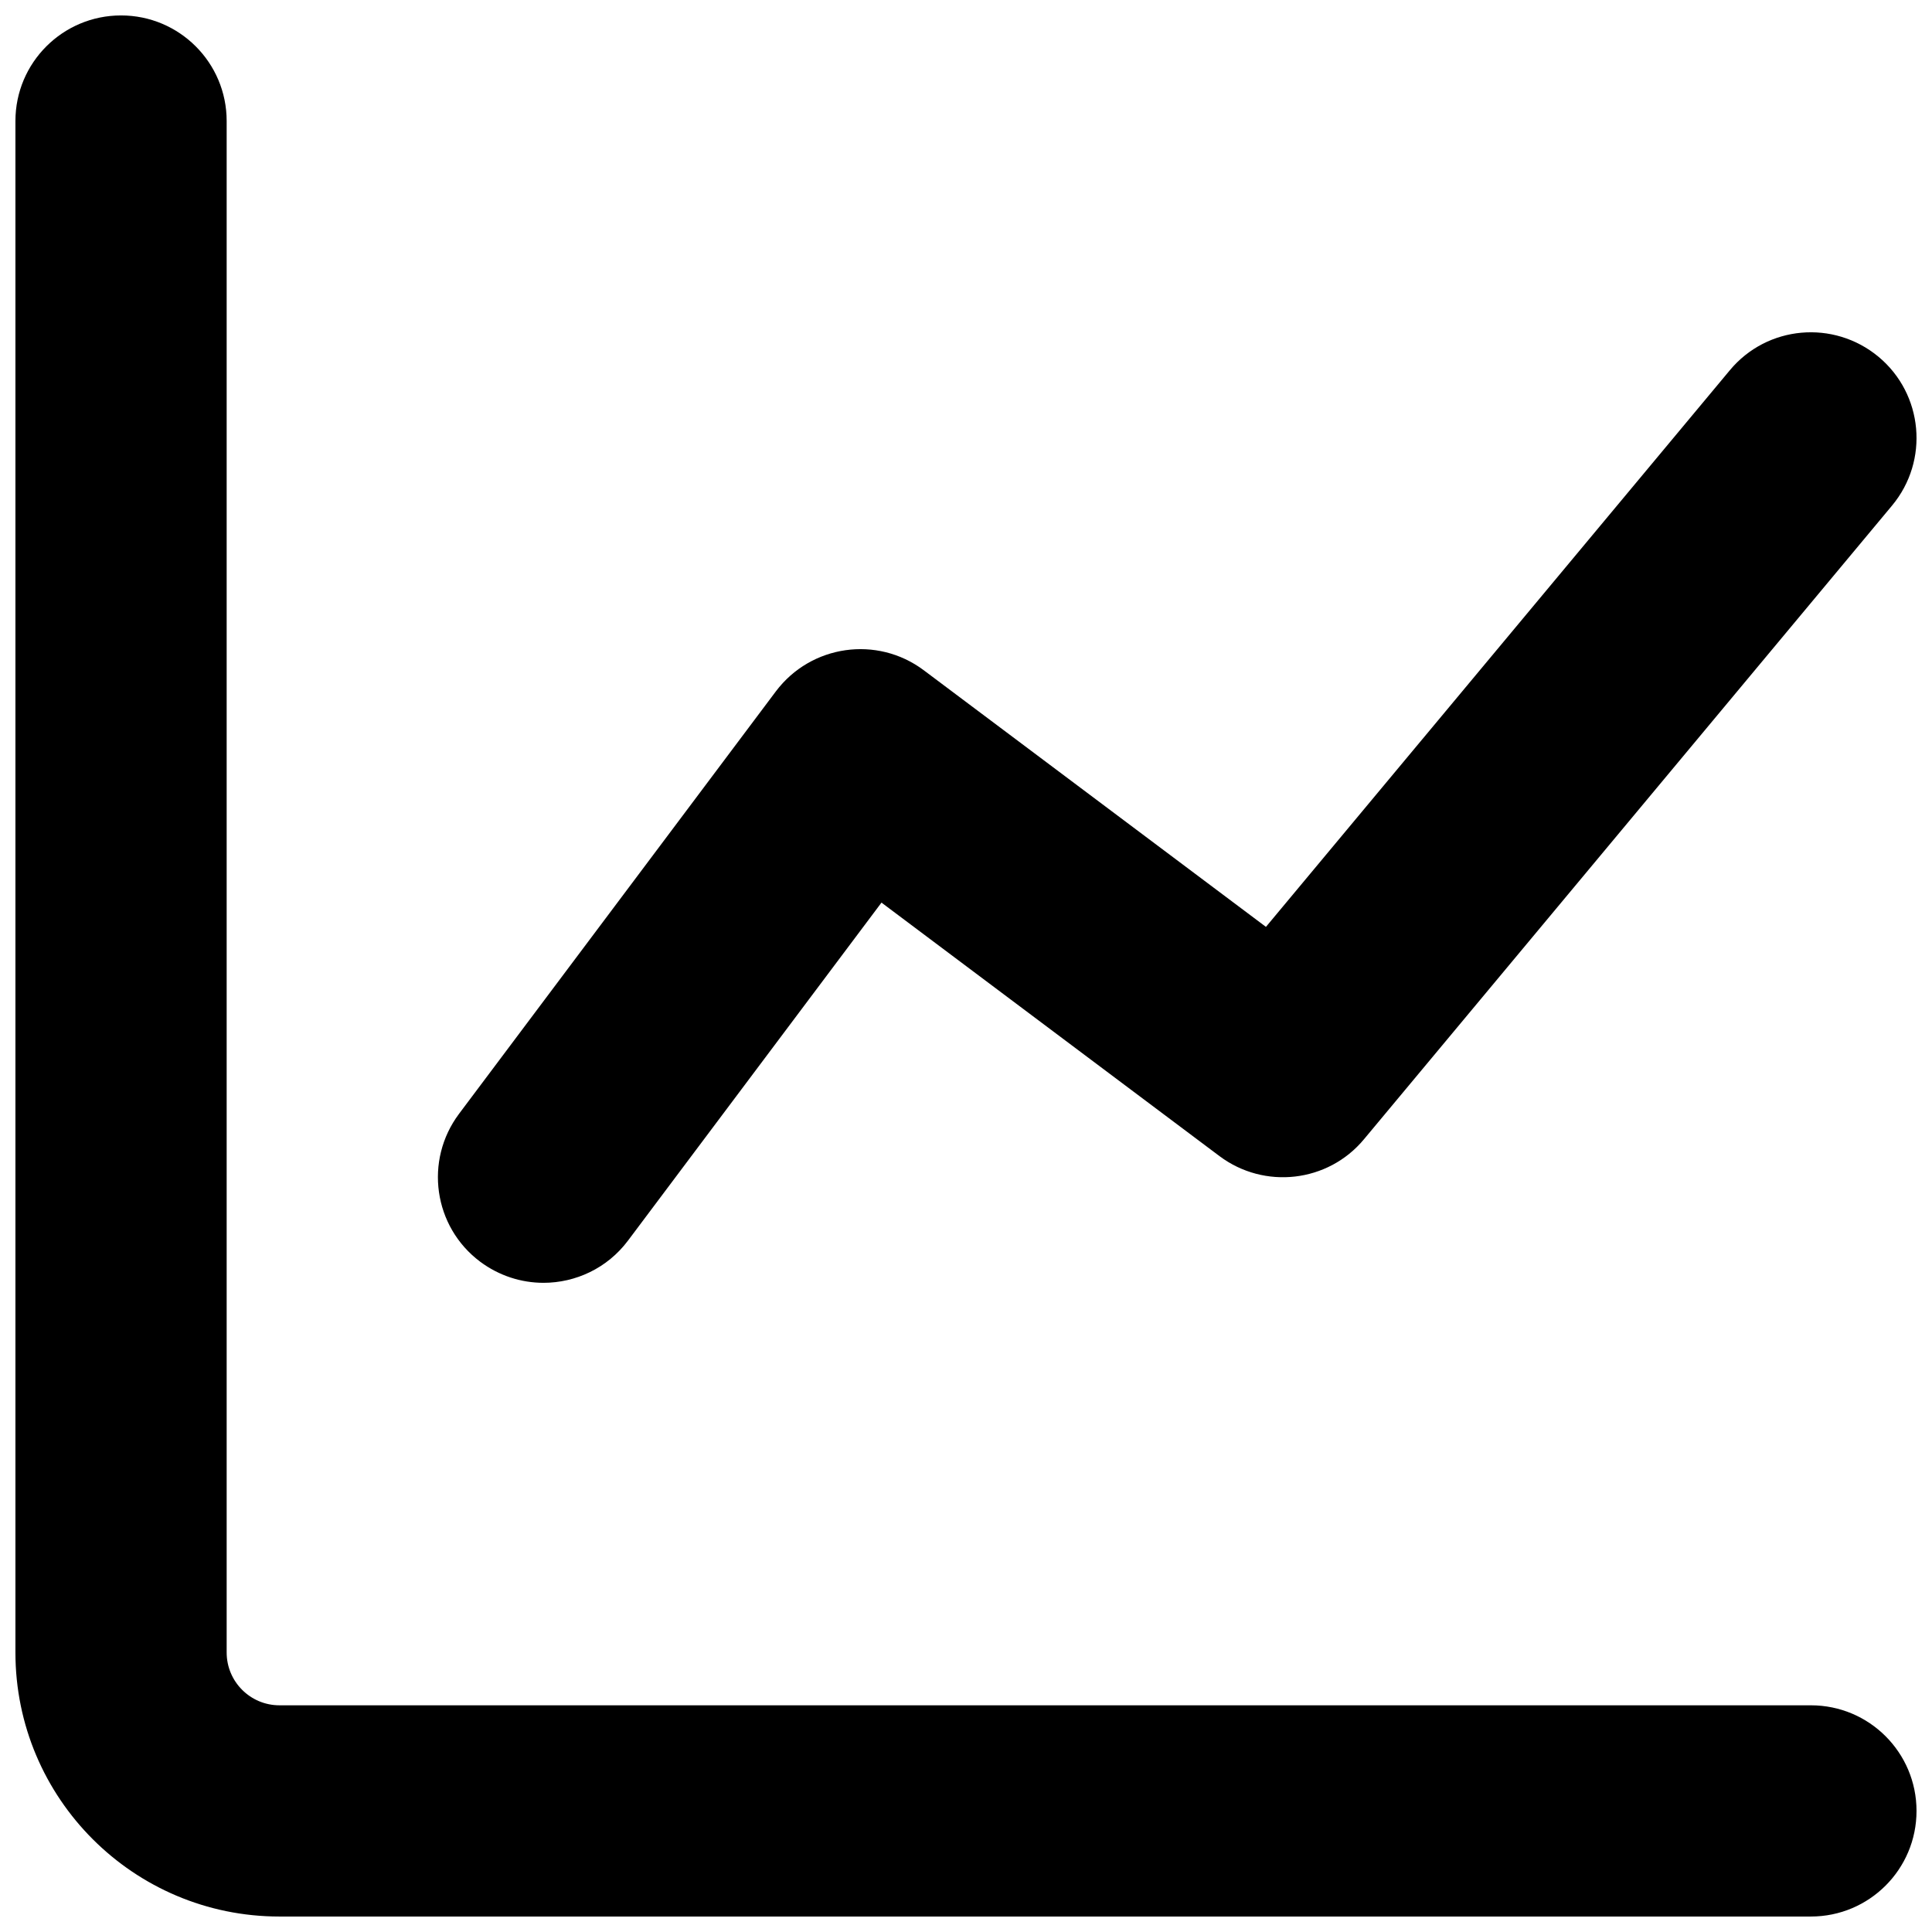 <?xml version="1.0" encoding="UTF-8"?>
<!-- Uploaded to: ICON Repo, www.svgrepo.com, Generator: ICON Repo Mixer Tools -->
<svg width="800px" height="800px" version="1.1" viewBox="144 144 512 512" xmlns="http://www.w3.org/2000/svg">
 <defs>
  <clipPath id="a">
   <path d="m148.09 148.09h503.81v503.81h-503.81z"/>
  </clipPath>
 </defs>
 <g clip-path="url(#a)">
  <path d="m623.91 651.9h-405.85c-38.652 0-69.973-31.32-69.973-69.973v-405.85c0-15.477 12.539-27.988 27.988-27.988 15.453 0 27.992 12.512 27.992 27.988v405.85c0 7.727 6.269 13.996 13.992 13.996h405.85c15.449 0 27.988 12.512 27.988 27.988 0 15.477-12.539 27.988-27.988 27.988m-335.9-167.94c-5.82 0-11.727-1.844-16.766-5.598-12.371-9.262-14.859-26.812-5.598-39.184l83.969-111.96c9.293-12.344 26.812-14.863 39.188-5.598l90.684 68.012 122.93-147.5c9.879-11.895 27.512-13.461 39.41-3.582 11.867 9.883 13.488 27.543 3.582 39.438l-139.95 167.94c-9.516 11.445-26.363 13.379-38.289 4.449l-89.566-67.176-67.172 89.566c-5.488 7.336-13.91 11.195-22.422 11.195" fill-rule="evenodd"/>
 </g>
</svg>